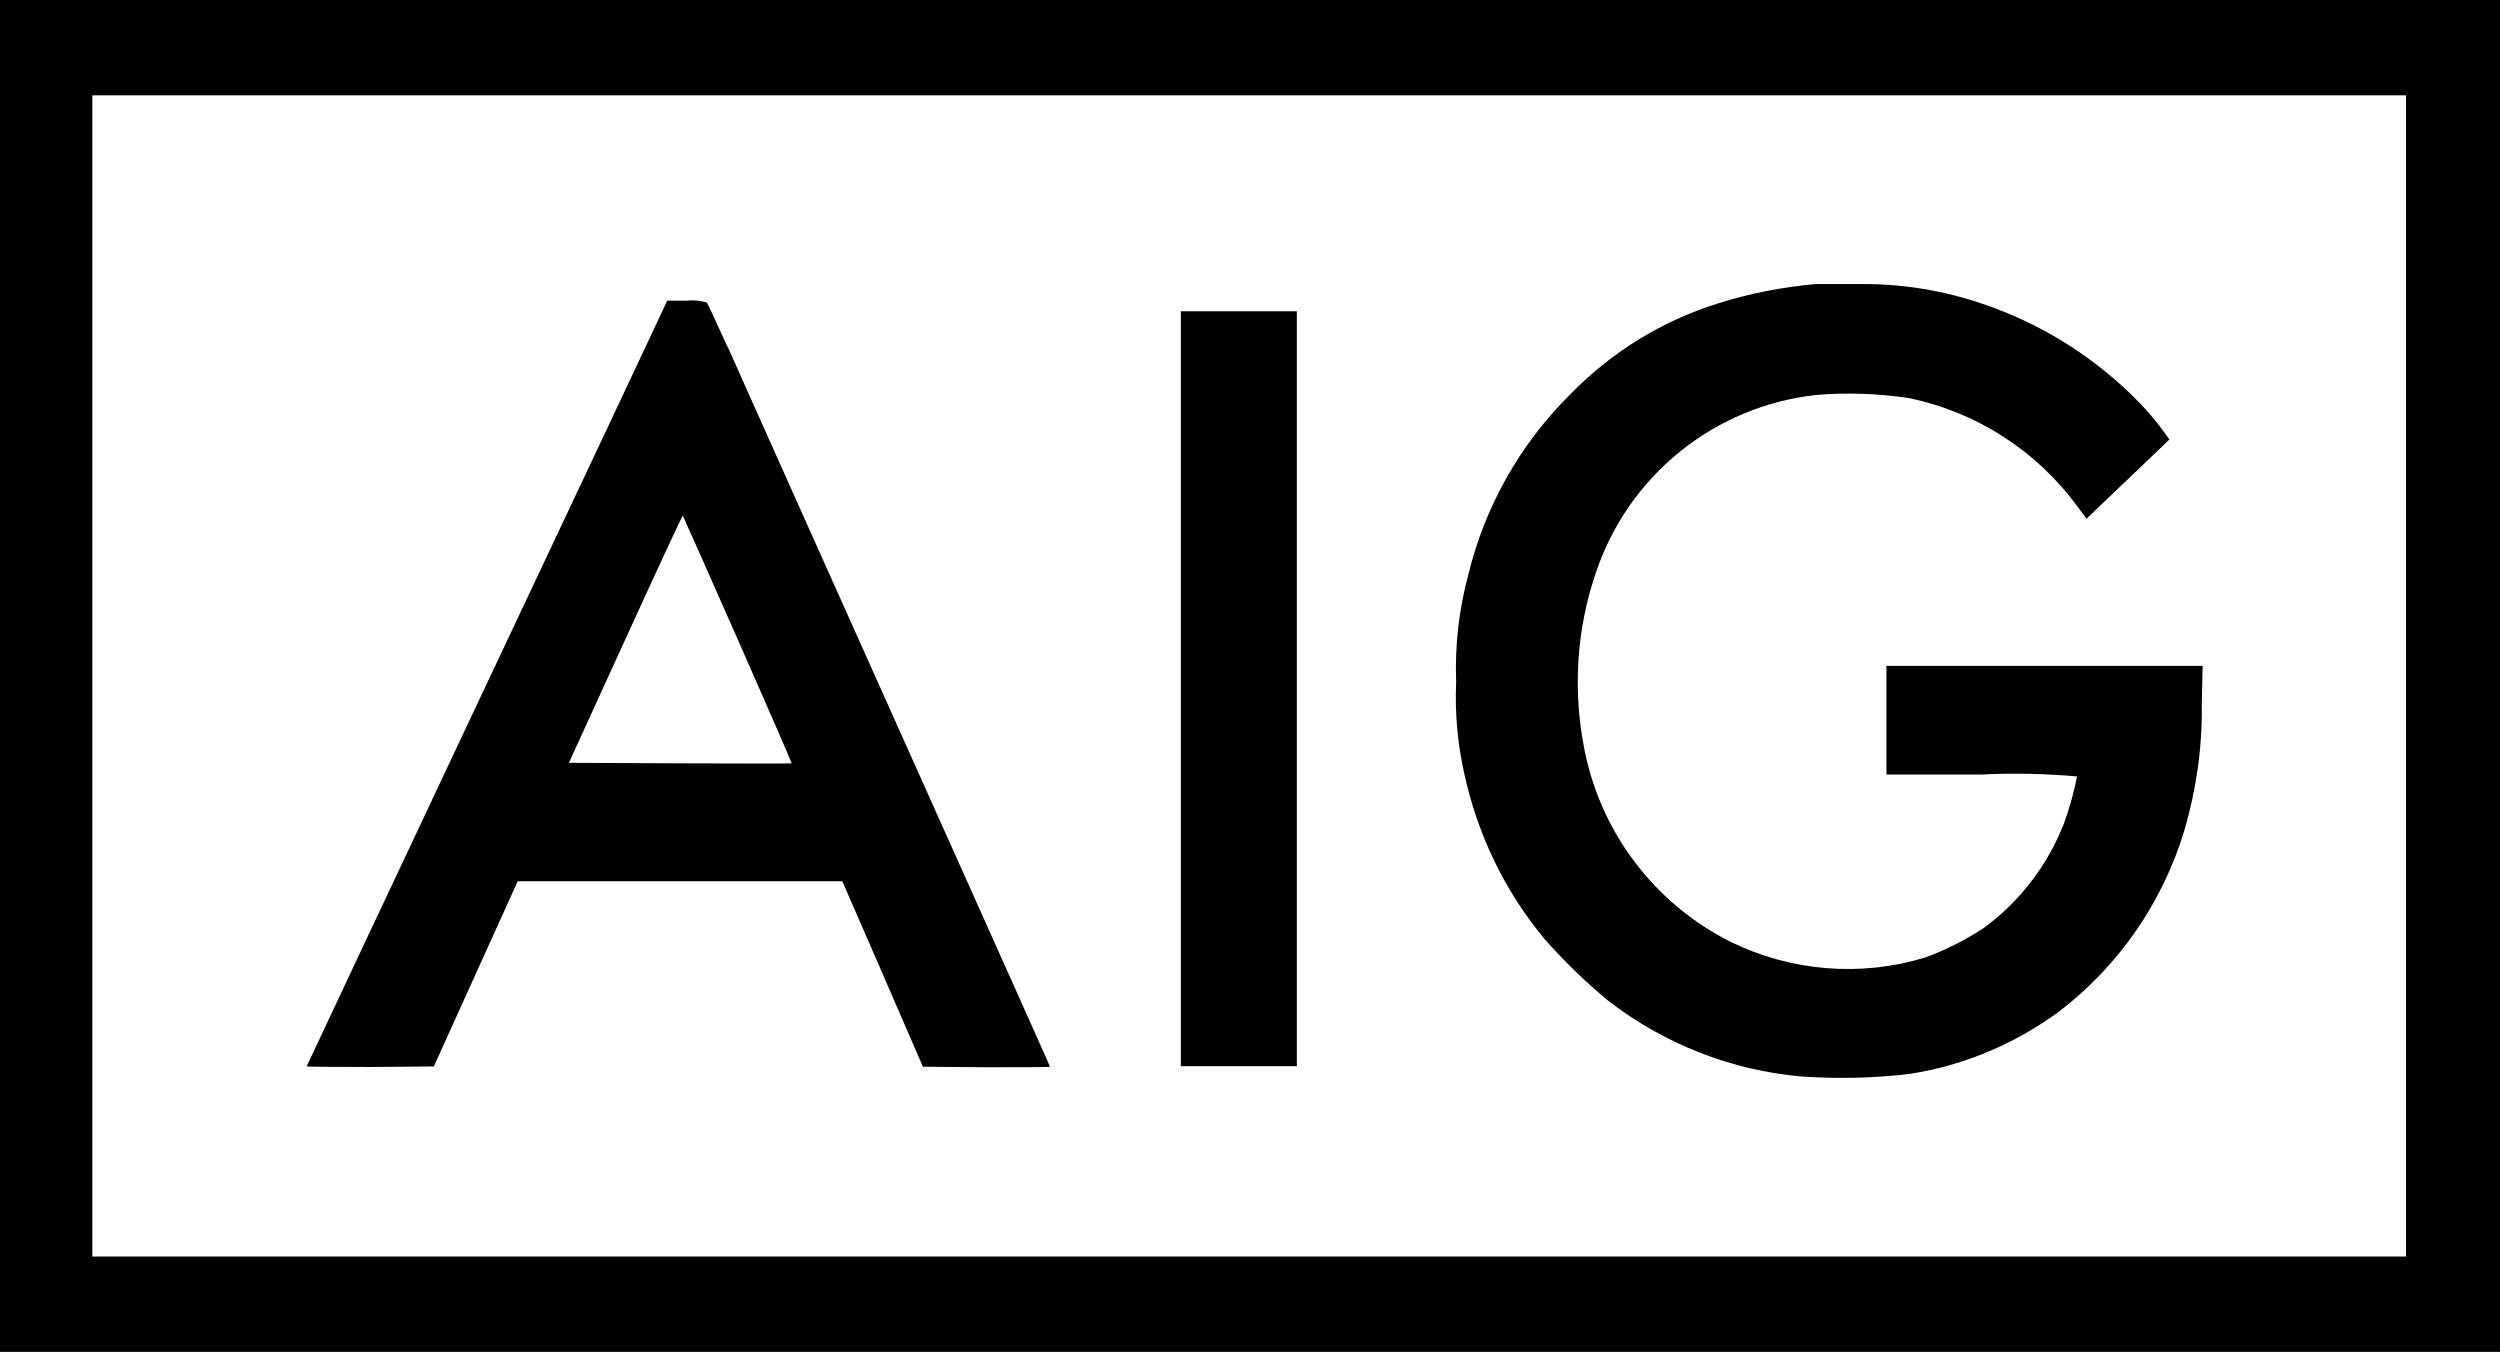 <?xml version="1.0" encoding="UTF-8"?>
<svg id="Ebene_1" data-name="Ebene 1" xmlns="http://www.w3.org/2000/svg" viewBox="0 0 91.8 49.64">
  <path id="Pfad_70" data-name="Pfad 70" d="m45.9,0H0v49.64h91.8V0h-45.9Zm42.45,24.82v21.32H3.39V3.5h84.96v21.32Z"/>
  <path id="Pfad_71" data-name="Pfad 71" d="m56.69,34.45c.73.83,1.53,1.61,2.38,2.31,2.05,1.58,4.52,2.55,7.1,2.77,1.33.09,2.66.06,3.98-.1,1.97-.31,3.84-1.1,5.45-2.28,2.2-1.68,3.81-4.01,4.61-6.66.44-1.5.66-3.05.64-4.61l.03-1.43h-11.61v3.99h3.5c1.17-.06,2.34-.03,3.5.07-.12.6-.28,1.18-.49,1.75-.6,1.52-1.61,2.84-2.93,3.81-.68.45-1.4.81-2.16,1.09-2.36.72-4.91.51-7.13-.57-2.84-1.42-4.85-4.1-5.41-7.23-.39-2.09-.25-4.25.43-6.27,1.18-3.61,4.37-6.19,8.14-6.59,1.11-.09,2.23-.05,3.34.11,2.51.51,4.73,1.94,6.24,4.01l.32.43.39-.38c.21-.2.89-.85,1.51-1.44s1.13-1.08,1.14-1.09c-.43-.63-.92-1.2-1.47-1.72-1.53-1.46-3.35-2.57-5.35-3.25-1.48-.51-3.03-.76-4.59-.74-.74,0-1.45,0-1.59,0-1.2.11-2.39.34-3.54.7-2.07.64-3.94,1.79-5.45,3.34-1.84,1.82-3.14,4.11-3.75,6.62-.35,1.29-.5,2.62-.45,3.96-.05,1.11.05,2.23.29,3.32.48,2.24,1.48,4.33,2.94,6.09Z"/>
  <path id="Pfad_72" data-name="Pfad 72" d="m26.7,12.71c-.38-.84-.71-1.56-.74-1.6-.24-.07-.5-.1-.76-.07h-.7l-.13.28c-.07.16-3.05,6.49-6.62,14.05-3.57,7.57-6.49,13.78-6.49,13.79s1.05.02,2.34.02l2.33-.02,1.54-3.4,1.54-3.4h5.96s5.96,0,5.96,0l1.48,3.4,1.48,3.41,2.33.02c1.28,0,2.33,0,2.33-.02,0-.04.17.35-8.88-19.84-1.25-2.8-2.59-5.78-2.96-6.62Zm-1.73,15.32l-4.08-.02,2.08-4.55c1.14-2.5,2.09-4.54,2.1-4.53s.92,2.06,2.02,4.55,1.99,4.54,1.98,4.55-1.86.01-4.1,0h0Z"/>
  <path id="Pfad_73" data-name="Pfad 73" d="m43.36,11.43v27.72h4.26V11.43h-4.26,0Z"/>
</svg>